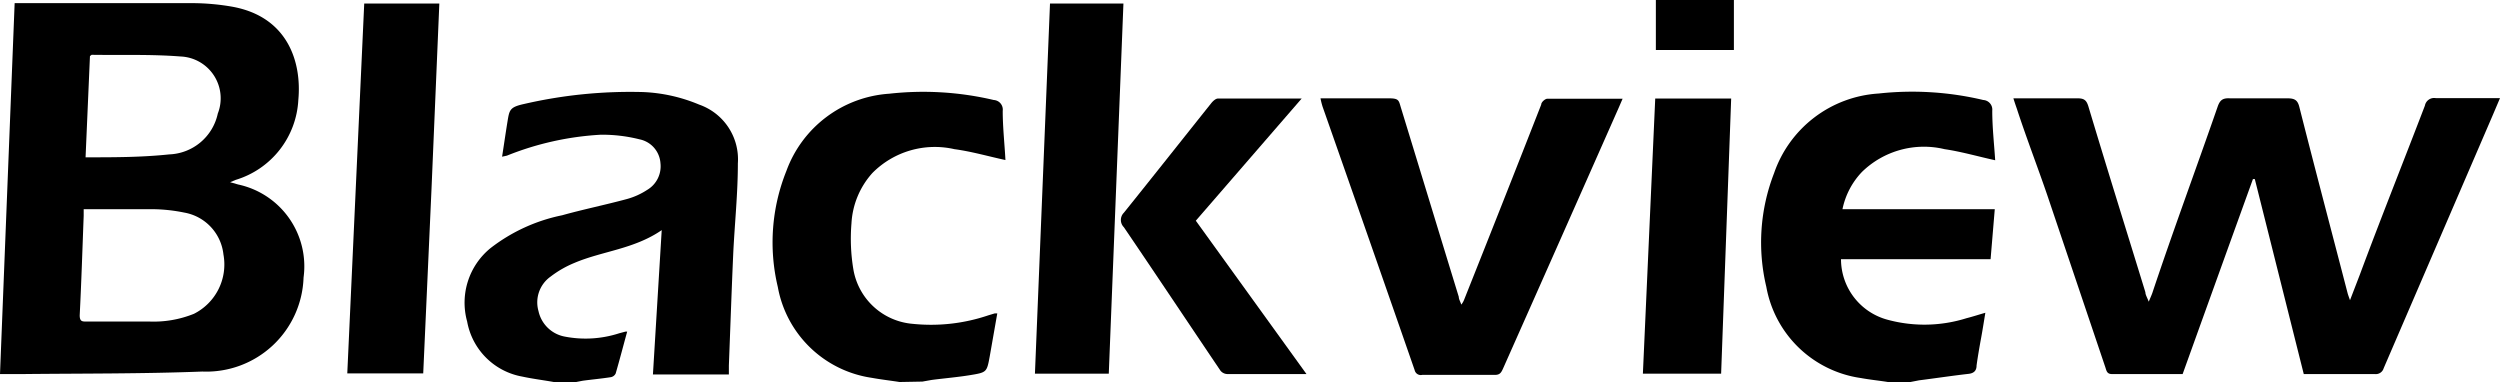 <svg xmlns="http://www.w3.org/2000/svg" viewBox="0 0 119.5 18.26"><g id="Layer_2" data-name="Layer 2"><g id="Layer_1-2" data-name="Layer 1"><path d="M26.47,18.26c-.5-.09-1-.15-1.51-.26a3.26,3.26,0,0,1-2.63-2.63,3.36,3.36,0,0,1,1.13-3.52,8.29,8.29,0,0,1,3.41-1.56c1-.28,2.08-.5,3.11-.78a3.39,3.39,0,0,0,.95-.43,1.31,1.31,0,0,0,.64-1.28,1.25,1.25,0,0,0-1-1.14,7.28,7.28,0,0,0-1.86-.22,14.11,14.11,0,0,0-4.48,1L24,7.49c.09-.58.17-1.14.26-1.69s.11-.68.79-.83a22.6,22.6,0,0,1,5.68-.57A7.73,7.73,0,0,1,33.42,5a2.77,2.77,0,0,1,1.85,2.81c0,1.43-.15,2.85-.22,4.28-.08,1.79-.14,3.59-.21,5.38,0,.14,0,.28,0,.43H31.21L31.63,11c-1.32.91-2.84,1-4.18,1.57a5,5,0,0,0-1.13.65,1.51,1.51,0,0,0-.58,1.65A1.58,1.58,0,0,0,27,16.09a5.22,5.22,0,0,0,2.6-.16l.3-.08s0,0,.08,0c-.18.65-.35,1.31-.55,2a.32.32,0,0,1-.24.18c-.45.07-.9.11-1.34.17l-.41.08Z"/><path d="M90.24,18.26c-.43-.07-.86-.11-1.29-.19a5.36,5.36,0,0,1-4.52-4.36,9.16,9.16,0,0,1,.37-5.43,5.66,5.66,0,0,1,5-3.81,14.73,14.73,0,0,1,5,.31.46.46,0,0,1,.43.51c0,.8.09,1.59.14,2.37-.82-.18-1.61-.41-2.42-.53A4.24,4.24,0,0,0,89,8.22,3.63,3.63,0,0,0,88.07,10h7.28l-.2,2.39H88a3,3,0,0,0,2.25,2.9A6.72,6.72,0,0,0,94,15.21c.28-.07.55-.16.9-.26-.07.42-.13.81-.2,1.19s-.16.89-.22,1.33c0,.24-.12.37-.38.4-.79.09-1.58.21-2.37.31l-.41.08Z"/><path d="M43,18.26c-.45-.07-.89-.12-1.33-.2a5.35,5.35,0,0,1-4.49-4.34,9.17,9.17,0,0,1,.41-5.55A5.63,5.63,0,0,1,42.5,4.48a14.7,14.7,0,0,1,5,.3.46.46,0,0,1,.43.52c0,.79.09,1.58.13,2.35-.83-.18-1.62-.41-2.44-.52a4.2,4.2,0,0,0-3.92,1.14,3.91,3.91,0,0,0-1,2.41,8.9,8.9,0,0,0,.09,2.19,3.14,3.14,0,0,0,2.84,2.61,8.53,8.53,0,0,0,3.62-.41l.3-.09.12,0-.36,2.05c-.14.76-.14.77-.93.9-.61.1-1.22.15-1.84.23l-.45.08Z"/><path d="M11,8.71l.39.11a4,4,0,0,1,3.12,4.45,4.65,4.65,0,0,1-4.84,4.49c-2.85.11-5.7.09-8.55.12H0L.7.15h.48c2.67,0,5.34,0,8,0a11.23,11.23,0,0,1,1.92.17c2.66.48,3.33,2.65,3.16,4.46a4.22,4.22,0,0,1-3,3.82ZM4,10c0,.14,0,.23,0,.32-.06,1.58-.11,3.17-.19,4.75,0,.31.13.3.34.3h3A5.15,5.15,0,0,0,9.27,15a2.64,2.64,0,0,0,1.41-2.84,2.28,2.28,0,0,0-1.88-2A7.85,7.85,0,0,0,7.34,10C6.25,10,5.15,10,4,10Zm.09-2.48c1.37,0,2.68,0,4-.14a2.47,2.47,0,0,0,2.32-1.95A2,2,0,0,0,8.63,2.7c-1.41-.11-2.83-.06-4.25-.08,0,0,0,0-.08.06Z"/><path d="M112.33,14.35l.47-1.22c1-2.69,2.08-5.39,3.11-8.08a.45.45,0,0,1,.52-.36c1,0,2,0,3.07,0l-.34.8-5.22,12.11a.39.39,0,0,1-.42.28c-1.12,0-2.24,0-3.4,0l-2.34-9.32h-.09q-1.68,4.65-3.36,9.32c-1.14,0-2.26,0-3.38,0-.24,0-.26-.16-.31-.31L97.85,9.3c-.47-1.37-1-2.74-1.45-4.12-.05-.14-.1-.29-.16-.48h1.37c.57,0,1.14,0,1.7,0,.31,0,.42.09.51.37.9,3,1.82,5.94,2.73,8.9,0,.12.08.24.16.45.08-.19.13-.3.17-.41,1-3,2.09-5.93,3.12-8.9.11-.32.24-.43.59-.41.92,0,1.84,0,2.75,0,.35,0,.49.09.57.42.76,3,1.54,5.94,2.31,8.91C112.24,14.1,112.27,14.18,112.33,14.35Z"/><path d="M63.12,4.7H65c.47,0,.93,0,1.39,0s.47.09.56.4c.92,3,1.85,6.06,2.78,9.09,0,.11.07.22.12.37a.89.89,0,0,0,.13-.22Q71.85,9.65,73.67,5c0-.12.19-.28.29-.28,1.17,0,2.35,0,3.6,0l-.19.44q-2.76,6.24-5.53,12.47c-.08.17-.14.29-.38.29-1.16,0-2.32,0-3.48,0a.3.3,0,0,1-.36-.23q-2.19-6.3-4.4-12.59A3.45,3.45,0,0,1,63.12,4.7Z"/><path d="M17.41.17H21Q20.64,9,20.23,17.85H16.6Z"/><path d="M50.19.17H53.7L53,17.86H49.47Q49.83,9,50.19.17Z"/><path d="M62.45,17.88h-.59c-1.06,0-2.12,0-3.18,0a.44.44,0,0,1-.34-.16c-1.54-2.28-3.07-4.58-4.62-6.86a.49.49,0,0,1,0-.69c1.4-1.74,2.79-3.5,4.18-5.24.08-.1.21-.22.32-.22,1.29,0,2.58,0,4,0l-5.06,5.84Z"/><path d="M82.27,17.86H78.53c.2-4.39.39-8.76.59-13.15h3.63Z"/><path d="M79.15,2.39V0h3.73V2.39Z"/></g></g></svg>